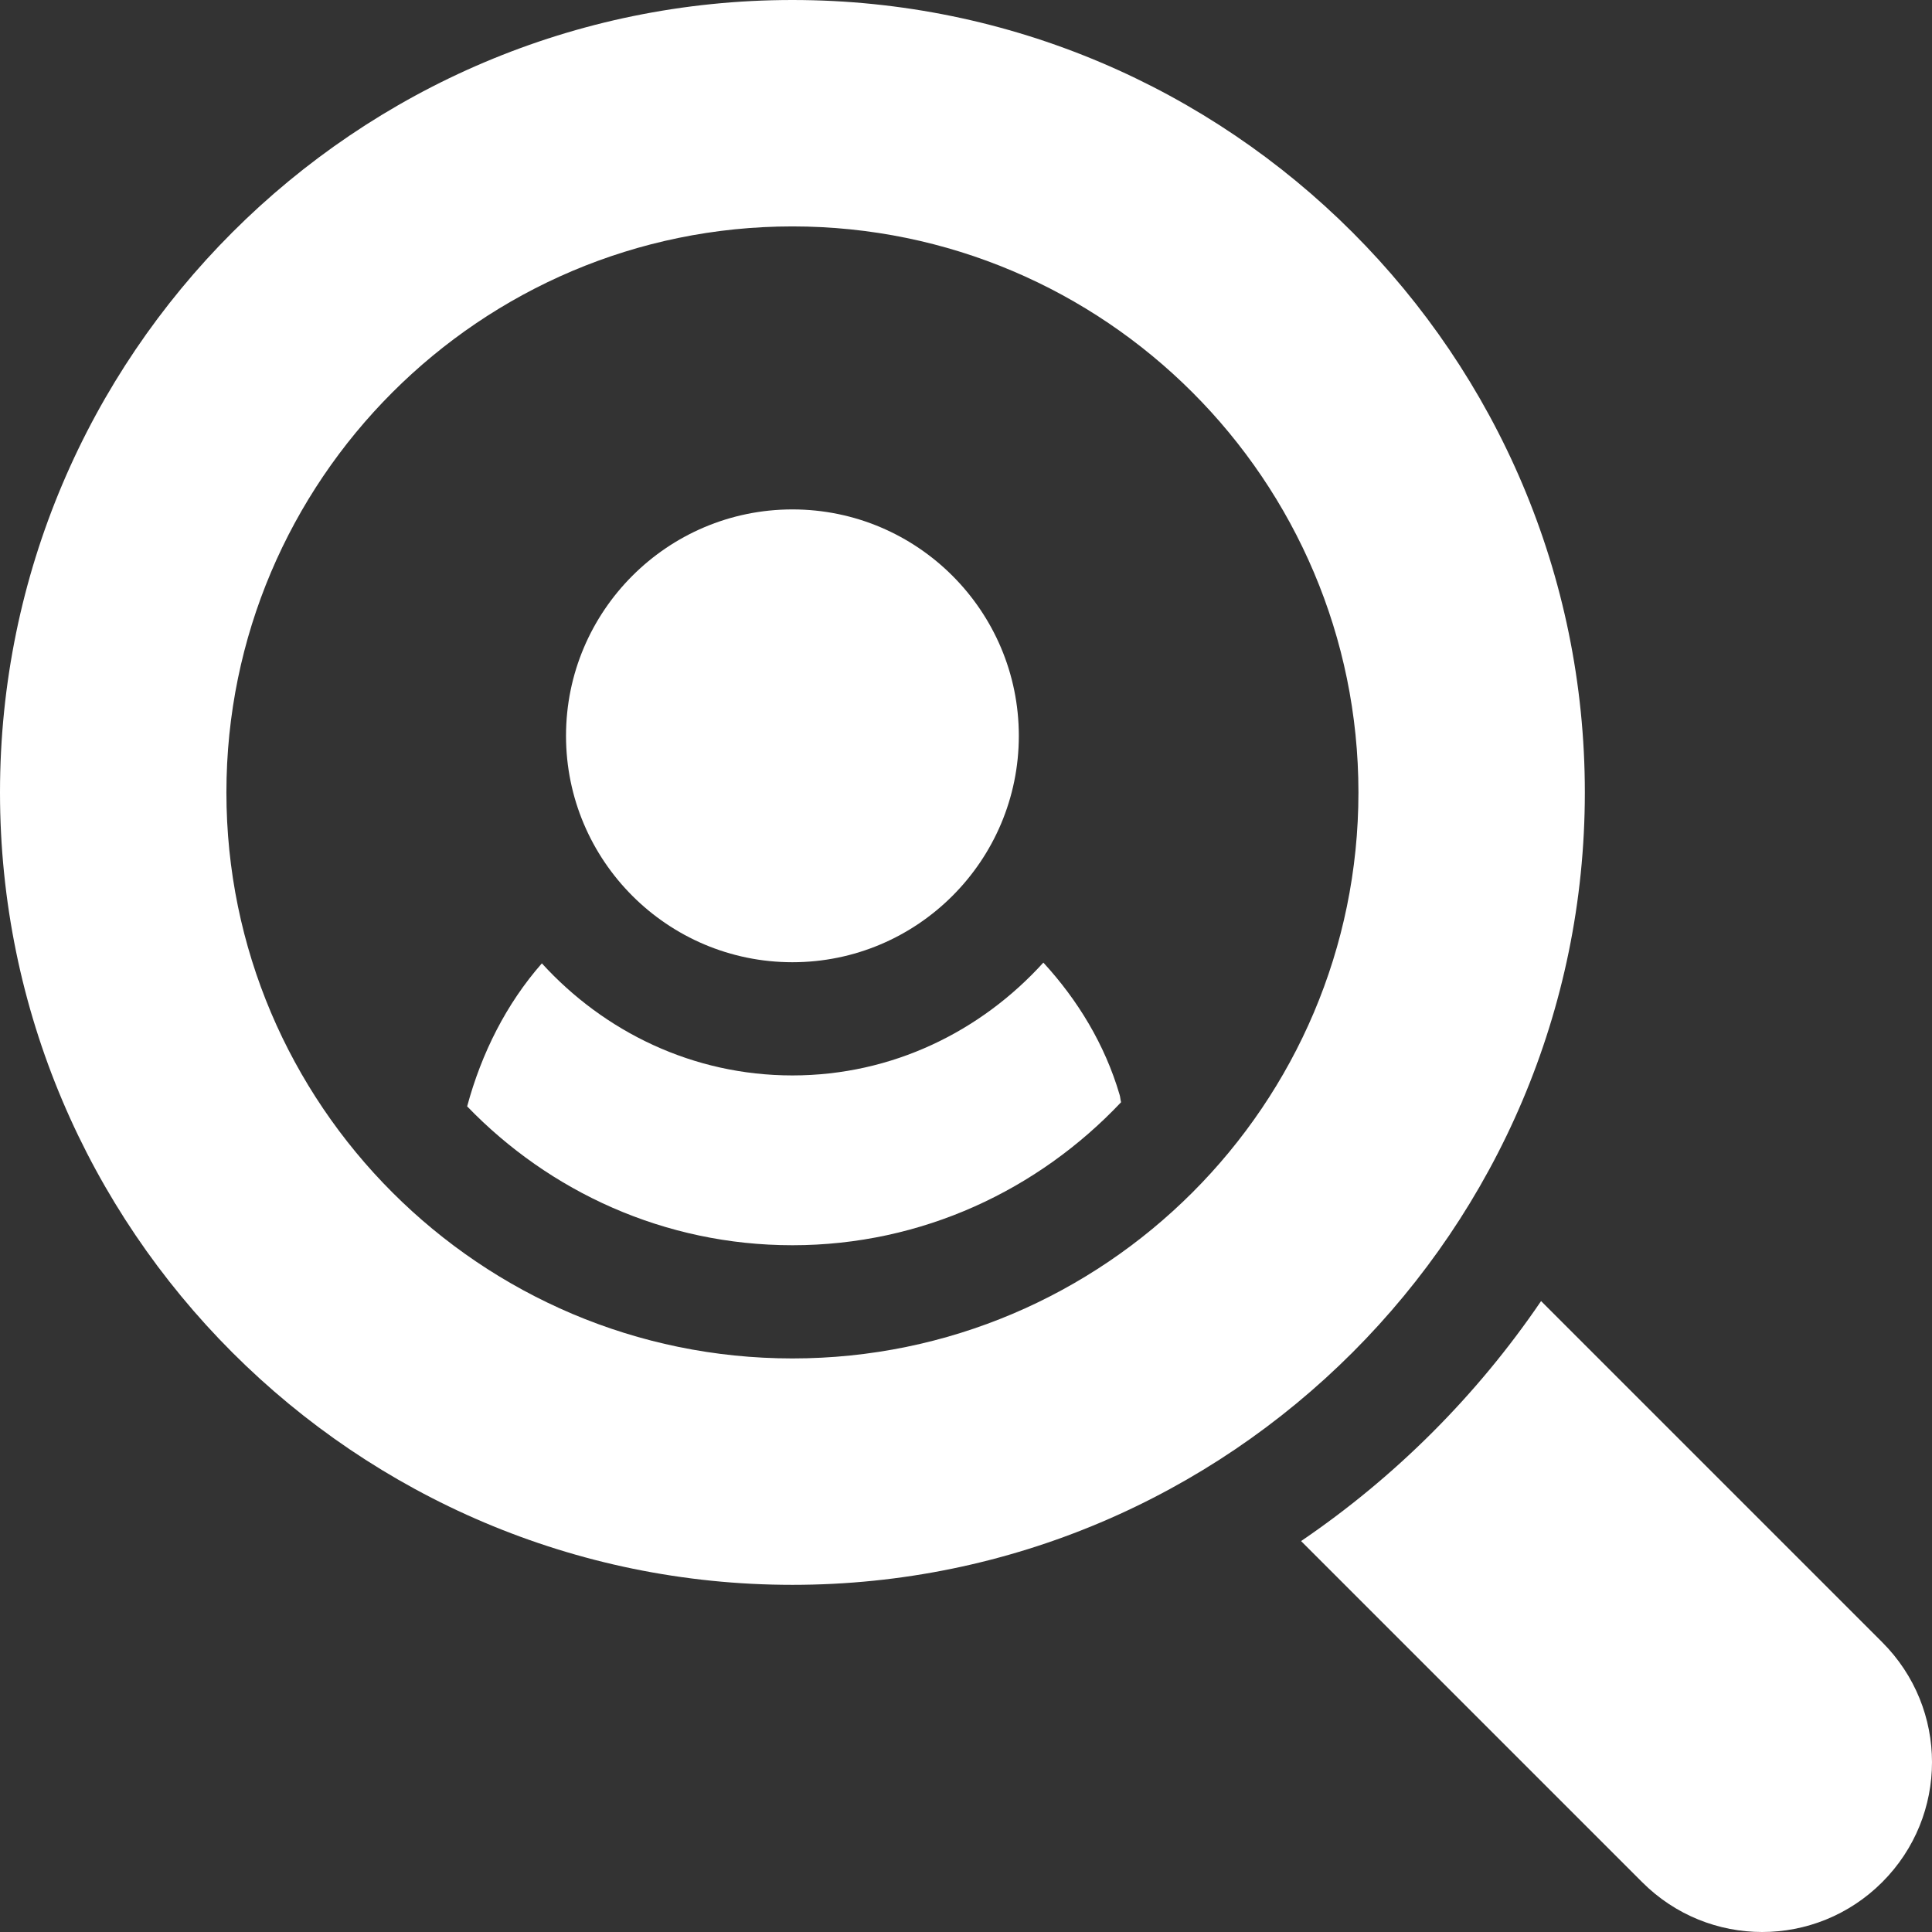<?xml version="1.0" encoding="utf-8"?>
<!-- Generator: Adobe Illustrator 27.1.1, SVG Export Plug-In . SVG Version: 6.00 Build 0)  -->
<svg version="1.1" id="Capa_1" xmlns="http://www.w3.org/2000/svg" xmlns:xlink="http://www.w3.org/1999/xlink" x="0px" y="0px"
	 viewBox="0 0 512 512" style="enable-background:new 0 0 512 512;" xml:space="preserve">
<rect x="0" y="0" width="512" height="512" fill="#333333" stroke="none"/>
<style type="text/css">
	.st0{fill:#FFFFFF;}
</style>
<g>
	<g>
		<path class="st0" d="M210,0C94.2,0,0,94.2,0,210s94.2,210,210,210s210-94.2,210-210S325.8,0,210,0z M210,360
			c-82.7,0-150-67.3-150-150S127.3,60,210,60s150,67.3,150,150S292.7,360,210,360z"/>
	</g>
</g>
<g>
	<g>
		<path class="st0" d="M498.8,435.2l-90.4-90.4c-17,25-38.6,46.6-63.6,63.6l90.4,90.4c17.6,17.6,46,17.6,63.6,0
			C516.4,481.2,516.4,452.8,498.8,435.2z"/>
	</g>
</g>
<g>
	<g>
		<path class="st0" d="M210,135c-33.1,0-60,26.9-60,60c0,33.1,26.9,60,60,60c33.1,0,60-26.9,60-60C270,161.9,243.1,135,210,135z"/>
	</g>
</g>
<g>
	<g>
		<path class="st0" d="M296.7,290.1c-3.9-13.3-11.1-25.1-20.2-35C260,273.3,236.5,285,210,285c-26.4,0-49.9-11.6-66.4-29.7
			c-9.4,10.7-16,23.8-19.8,37.9c21.8,22.6,52.3,36.8,86.2,36.8c34.4,0,65.2-14.7,87.1-37.9C296.9,291.4,296.9,290.7,296.7,290.1z"/>
	</g>
</g>
</svg>

